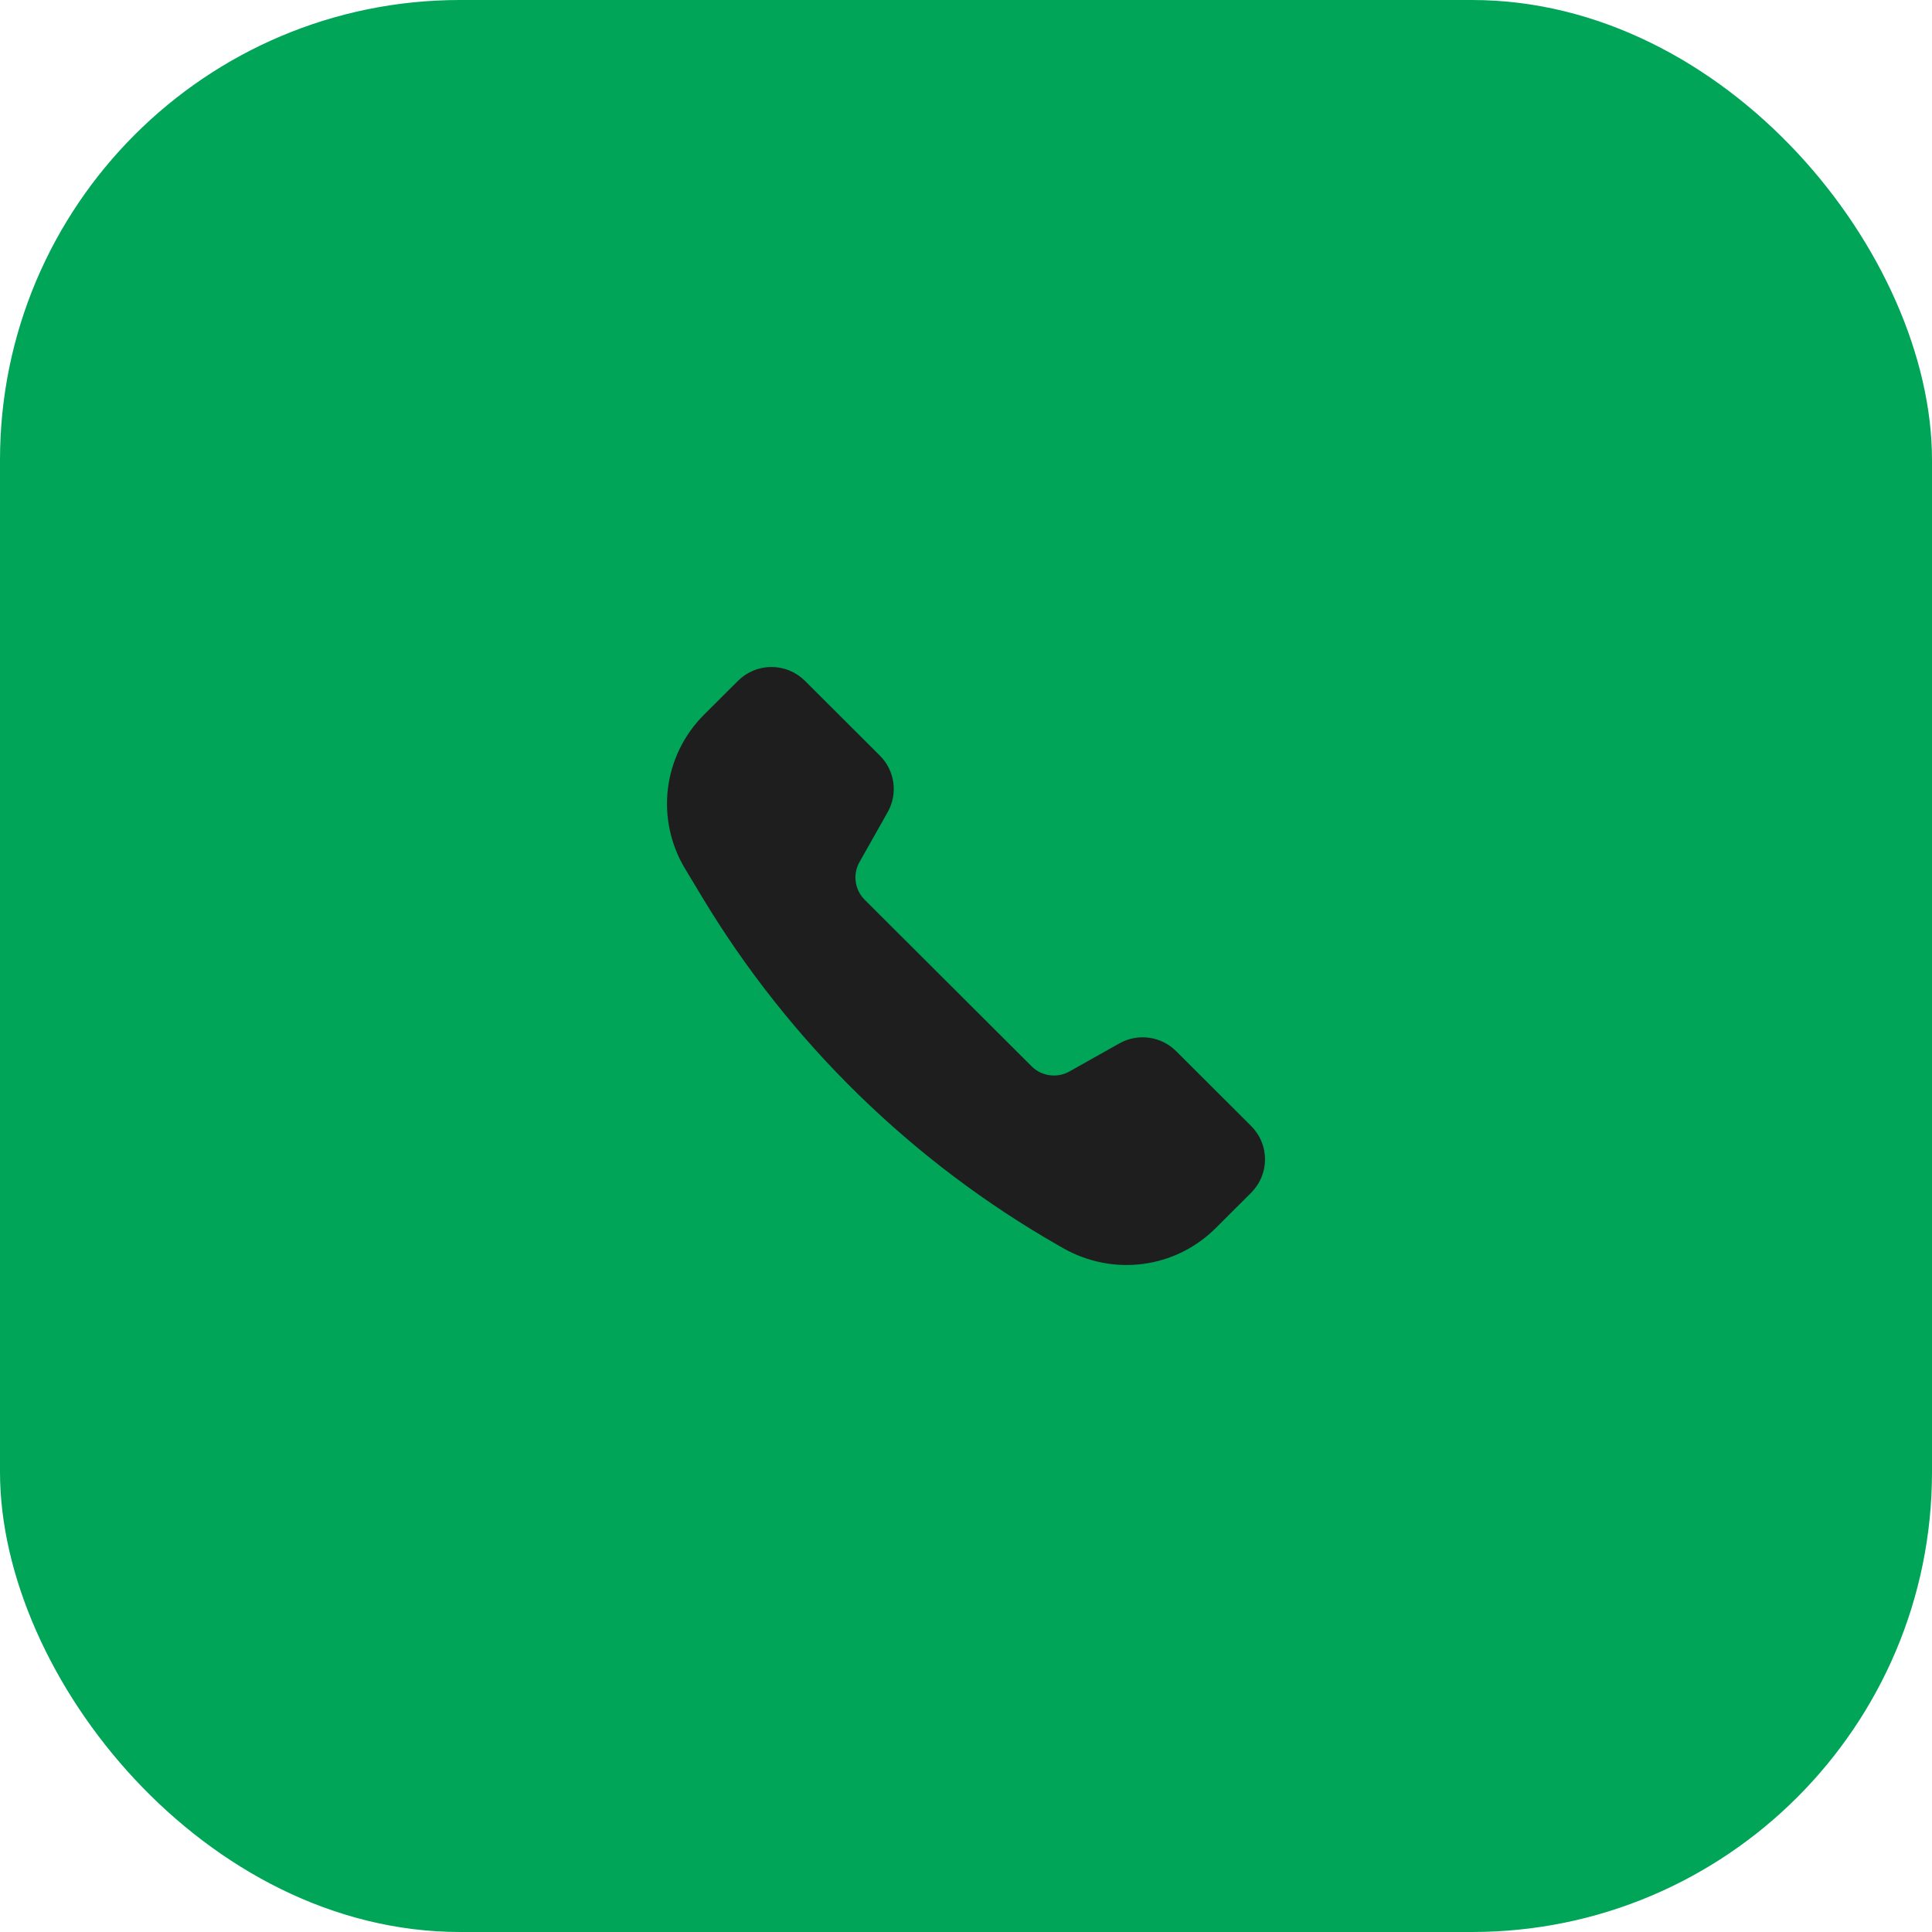 <?xml version="1.0" encoding="UTF-8"?> <svg xmlns="http://www.w3.org/2000/svg" width="84" height="84" viewBox="0 0 84 84" fill="none"><rect width="84" height="84" rx="20" fill="#00A558"></rect><path d="M48.67 45.364L46.496 46.586C46.235 46.733 45.933 46.79 45.636 46.749C45.339 46.709 45.064 46.572 44.852 46.361L37.595 39.12C37.383 38.909 37.246 38.635 37.206 38.339C37.165 38.043 37.222 37.742 37.369 37.481L38.594 35.312C38.815 34.921 38.901 34.47 38.84 34.026C38.779 33.582 38.574 33.17 38.256 32.853L34.997 29.601C34.806 29.411 34.579 29.259 34.329 29.156C34.08 29.053 33.812 29 33.542 29C33.272 29 33.004 29.053 32.754 29.156C32.505 29.259 32.278 29.411 32.087 29.601L30.607 31.077C29.742 31.94 29.191 33.067 29.041 34.279C28.892 35.491 29.153 36.718 29.782 37.764L30.525 38.999C34.317 45.304 39.669 50.531 46.068 54.179L46.215 54.263C48.401 55.509 51.102 55.145 52.852 53.4L54.397 51.859C54.588 51.668 54.74 51.442 54.843 51.193C54.947 50.944 55 50.677 55 50.407C55 50.138 54.947 49.871 54.843 49.622C54.74 49.373 54.588 49.146 54.397 48.956L51.136 45.702C50.818 45.385 50.405 45.18 49.96 45.119C49.515 45.058 49.062 45.144 48.67 45.364Z" fill="#1E1E1E"></path></svg> 